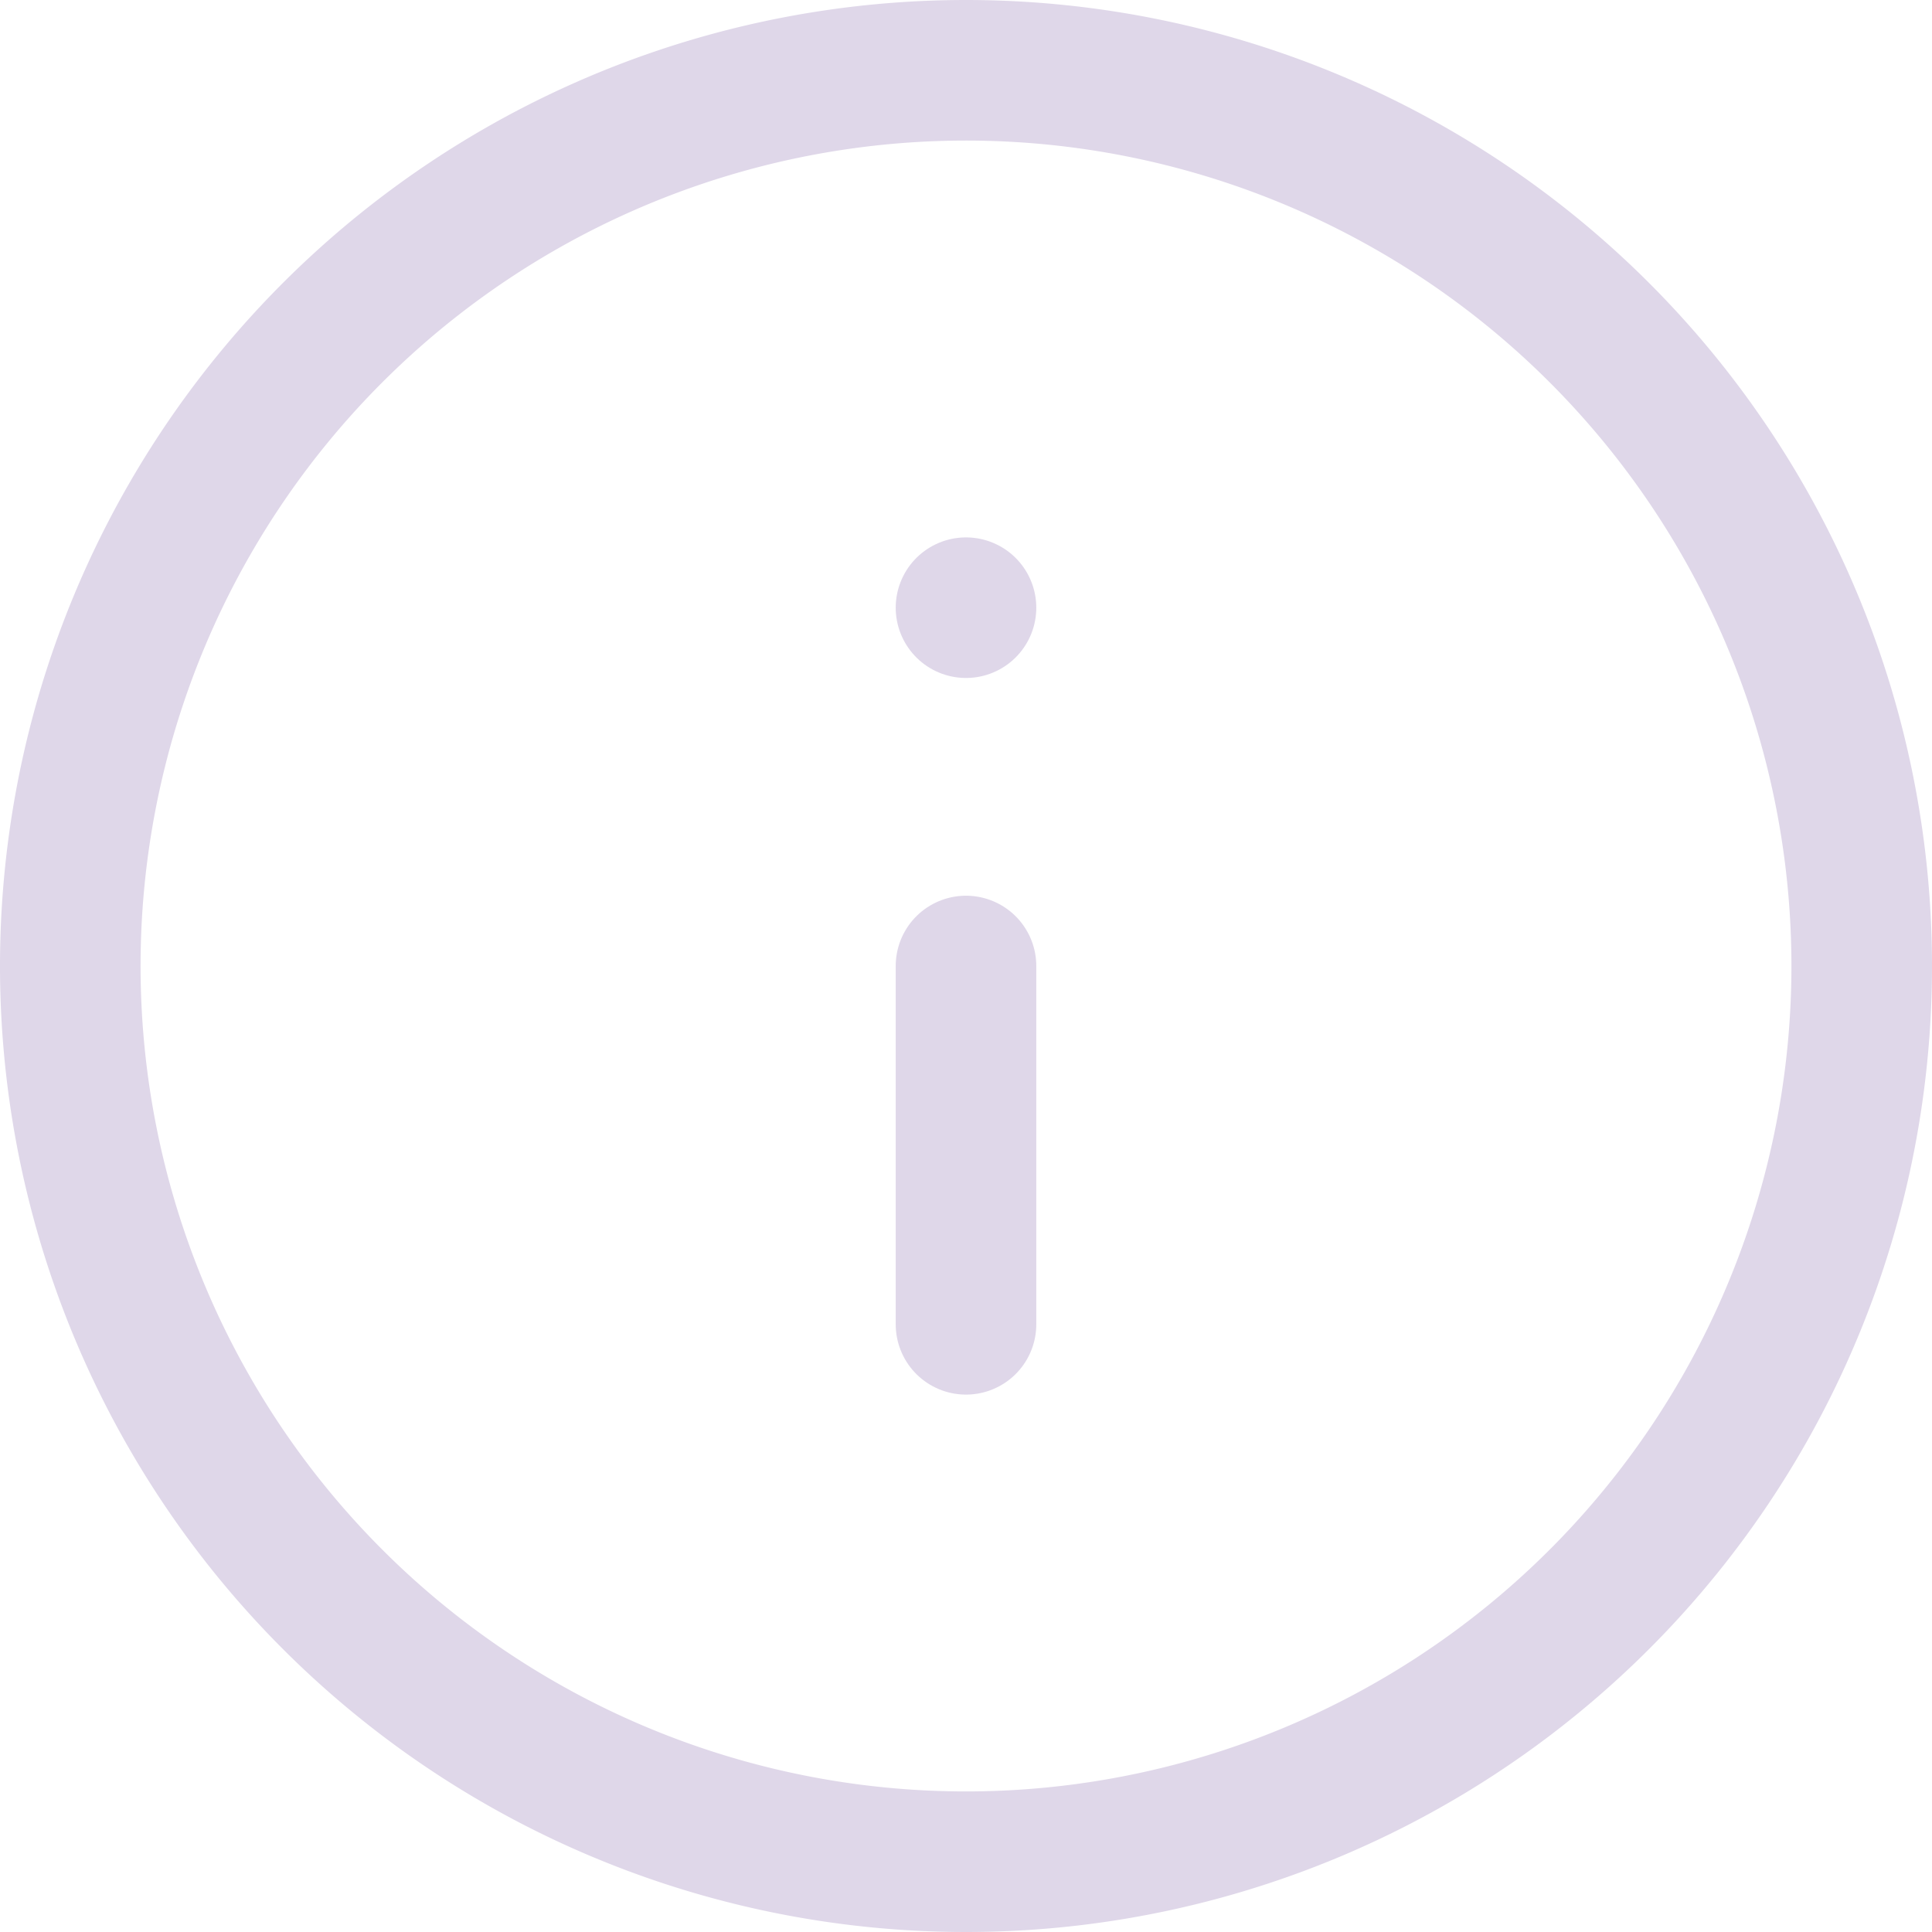 <svg xmlns="http://www.w3.org/2000/svg" width="13.744" height="13.744" viewBox="0 0 13.744 13.744"><g id="Gruppe_1202" data-name="Gruppe 1202" transform="translate(-1279.407 -5028.835)"><g id="Icon_feather-info" data-name="Icon feather-info" transform="translate(1276.907 5026.335)"><path id="Pfad_123" data-name="Pfad 123" d="M15.744,9.372A6.372,6.372,0,1,1,9.372,3a6.372,6.372,0,0,1,6.372,6.372Z" transform="translate(0 0)" fill="none" stroke="#dfd7e9" stroke-linecap="round" stroke-linejoin="round" stroke-width="1"></path><path id="Pfad_124" data-name="Pfad 124" d="M18,20.549V18" transform="translate(-8.628 -8.628)" fill="none" stroke="#dfd7e9" stroke-linecap="round" stroke-linejoin="round" stroke-width="1"></path><path id="Pfad_125" data-name="Pfad 125" d="M18,12h0" transform="translate(-8.628 -5.177)" fill="none" stroke="#dfd7e9" stroke-linecap="round" stroke-linejoin="round" stroke-width="1"></path></g></g></svg>